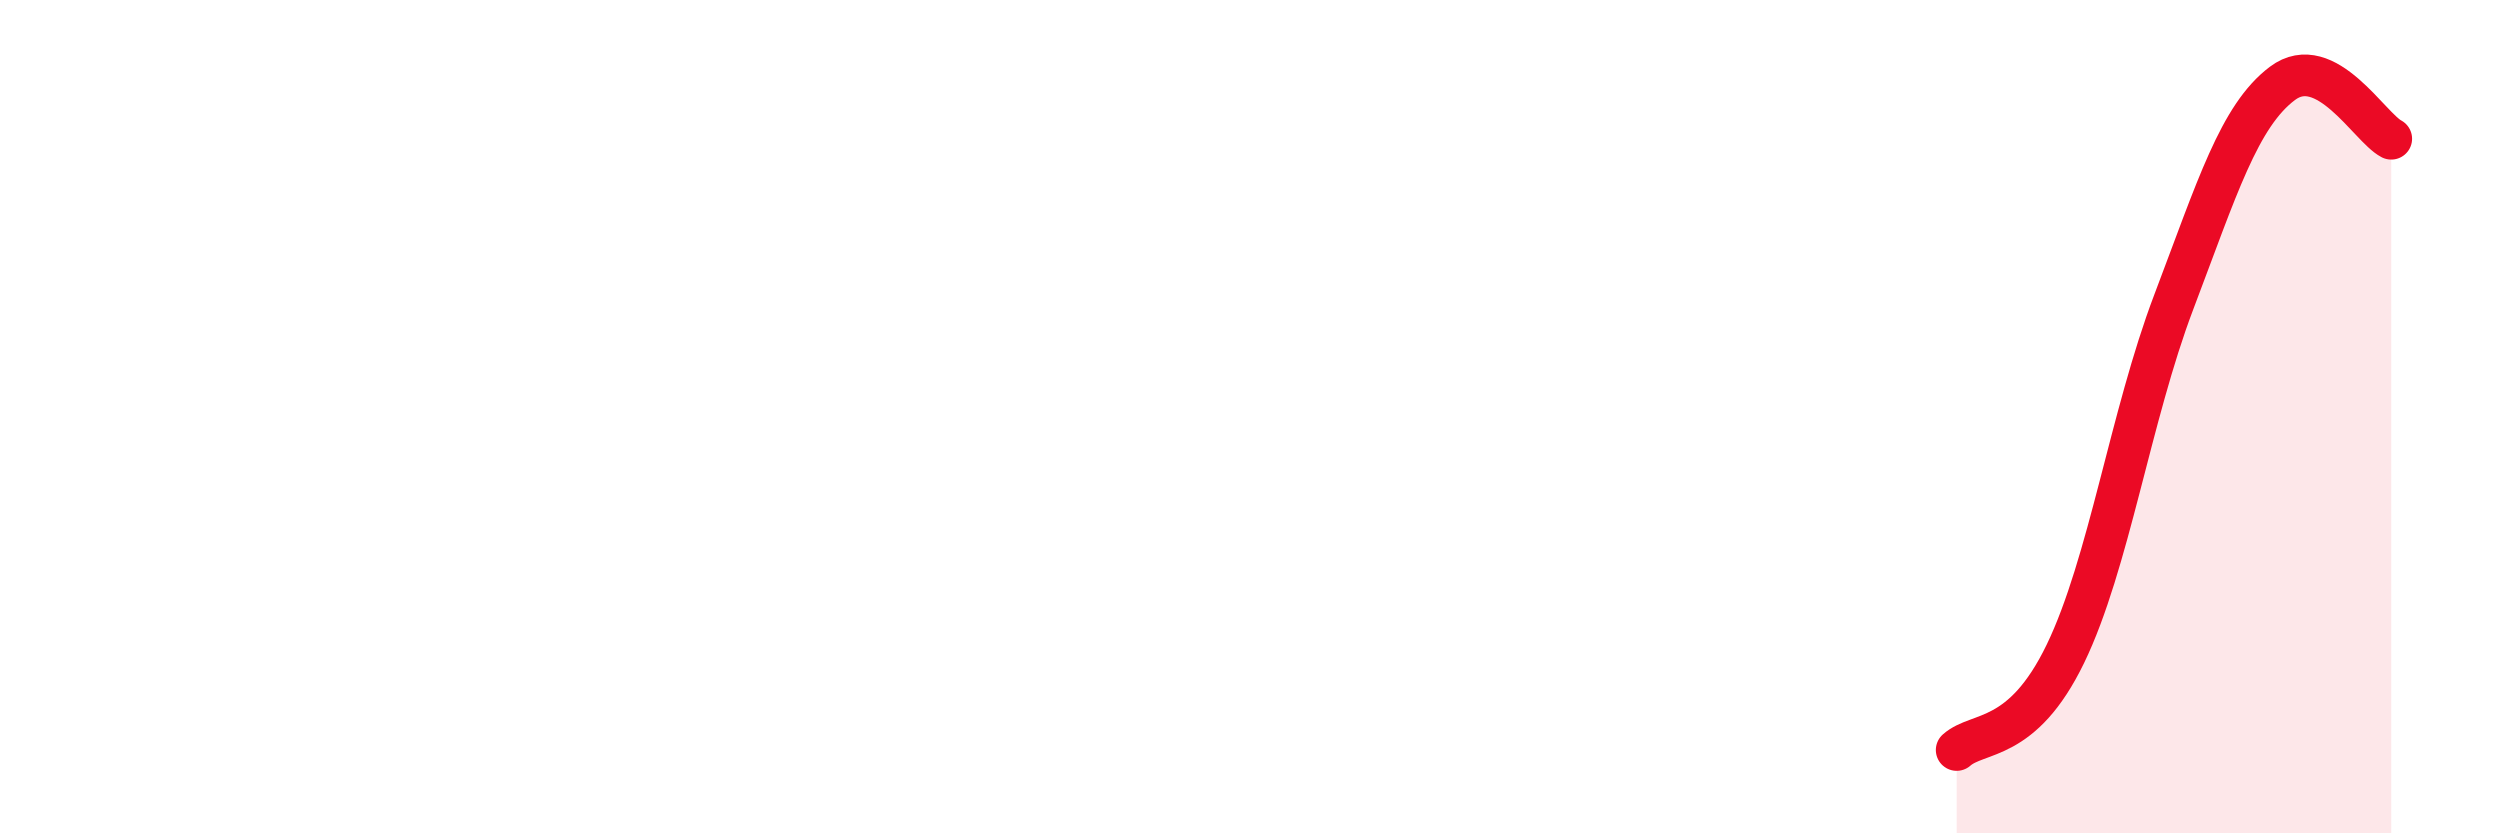 
    <svg width="60" height="20" viewBox="0 0 60 20" xmlns="http://www.w3.org/2000/svg">
      <path
        d="M 46.96,18 C 47.48,17.54 48.53,17.84 49.57,15.69 C 50.61,13.54 51.13,9.99 52.17,7.25 C 53.21,4.51 53.74,2.78 54.78,2 C 55.82,1.22 56.87,3.06 57.39,3.33L57.39 20L46.96 20Z"
        fill="#EB0A25"
        opacity="0.1"
        stroke-linecap="round"
        stroke-linejoin="round"
      />
      <path
        d="M 46.96,18 C 47.48,17.54 48.53,17.84 49.57,15.69 C 50.61,13.54 51.13,9.99 52.17,7.25 C 53.21,4.51 53.74,2.78 54.78,2 C 55.82,1.22 56.87,3.06 57.39,3.33"
        stroke="#EB0A25"
        stroke-width="1"
        fill="none"
        stroke-linecap="round"
        stroke-linejoin="round"
      />
    </svg>
  